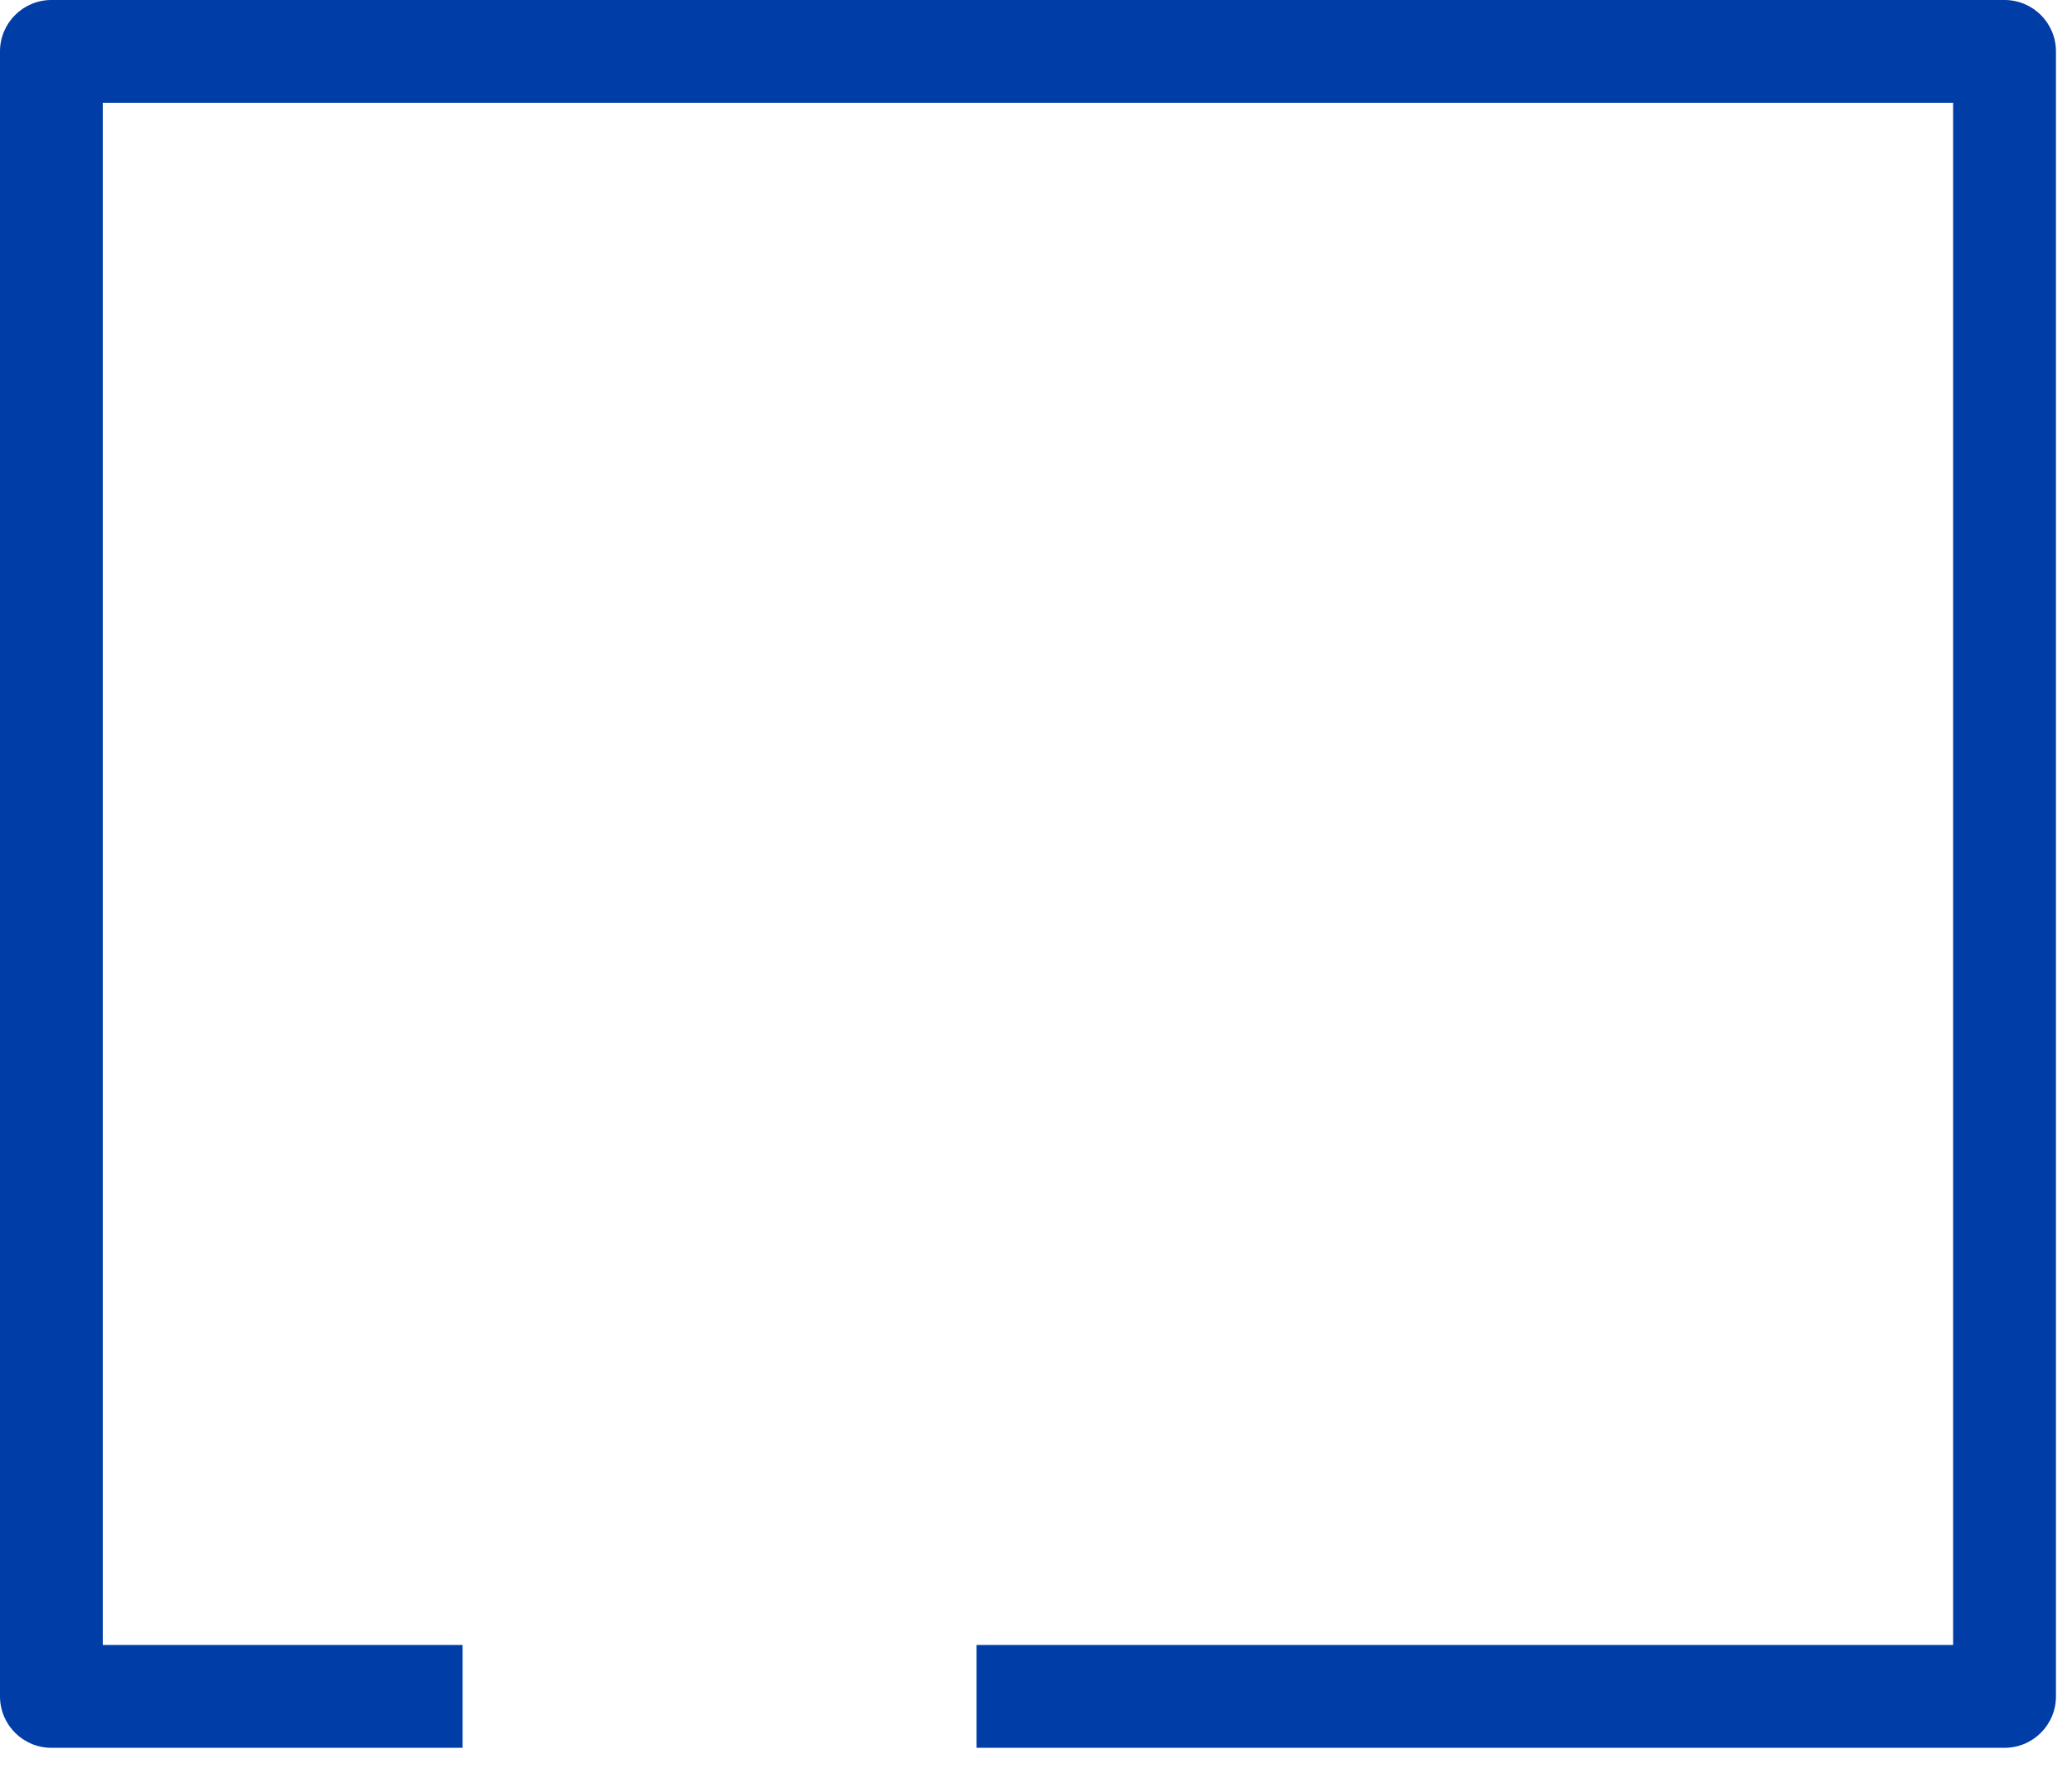 <?xml version="1.0" encoding="utf-8"?>
<svg xmlns="http://www.w3.org/2000/svg" fill="none" height="100%" overflow="visible" preserveAspectRatio="none" style="display: block;" viewBox="0 0 43 37" width="100%">
<g id="Group">
<g id="Group_2">
<path d="M41.6 0H1.067C0.478 0 0 0.478 0 1.067V35.2C0 35.79 0.478 36.267 1.067 36.267H9.6V34.133H2.133V2.133H40.533V34.133H20.267V36.267H41.6C42.19 36.267 42.667 35.79 42.667 35.2V1.067C42.667 0.478 42.19 0 41.6 0Z" fill="#003DA6" id="Vector"/>
</g>
</g>
</svg>